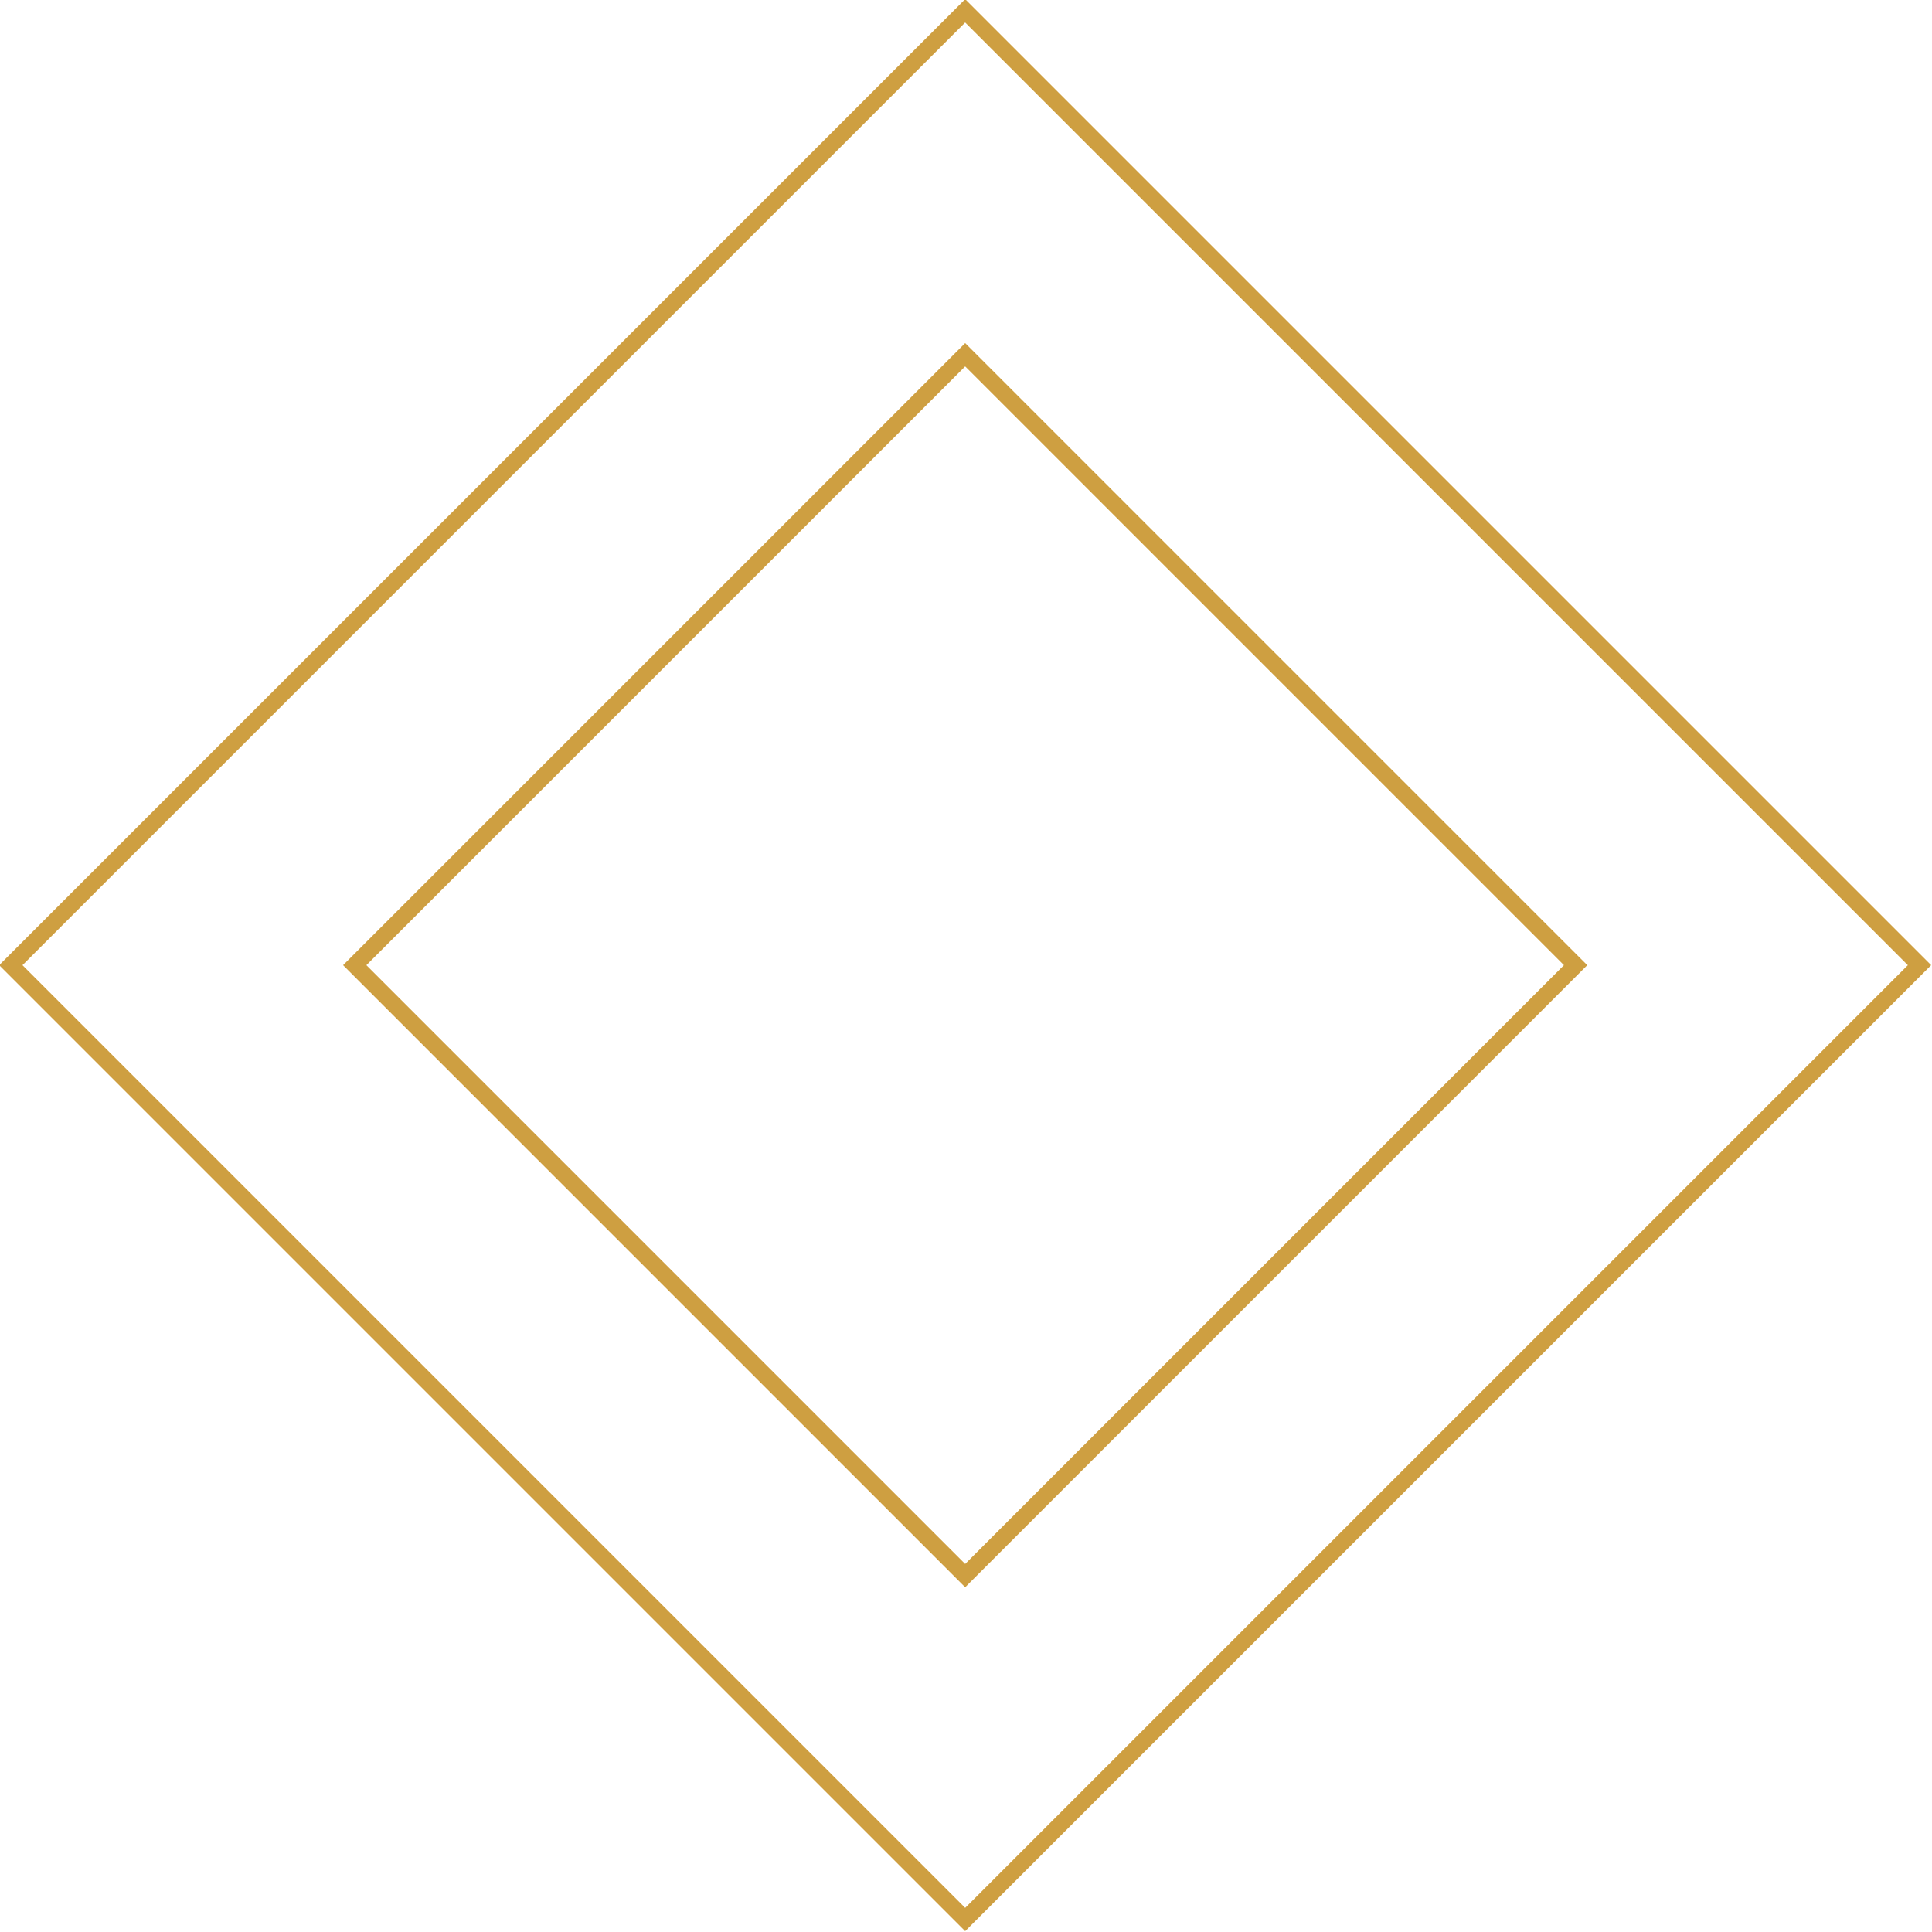 <?xml version="1.0" encoding="UTF-8"?><svg xmlns="http://www.w3.org/2000/svg" xmlns:xlink="http://www.w3.org/1999/xlink" height="116.9" preserveAspectRatio="xMidYMid meet" version="1.0" viewBox="5.6 5.6 116.9 116.9" width="116.9" zoomAndPan="magnify"><g><g fill="#ce9f41" id="change1_1"><path d="M64,5.55L5.55,64L64,122.45L122.45,64L64,5.55z M6.96,64L64,6.96L121.04,64L64,121.04L6.96,64z" fill="inherit"/><path d="M64,26.36L26.36,64L64,101.64L101.64,64L64,26.36z M27.77,64L64,27.77L100.23,64L64,100.23L27.77,64z" fill="inherit"/></g></g></svg>